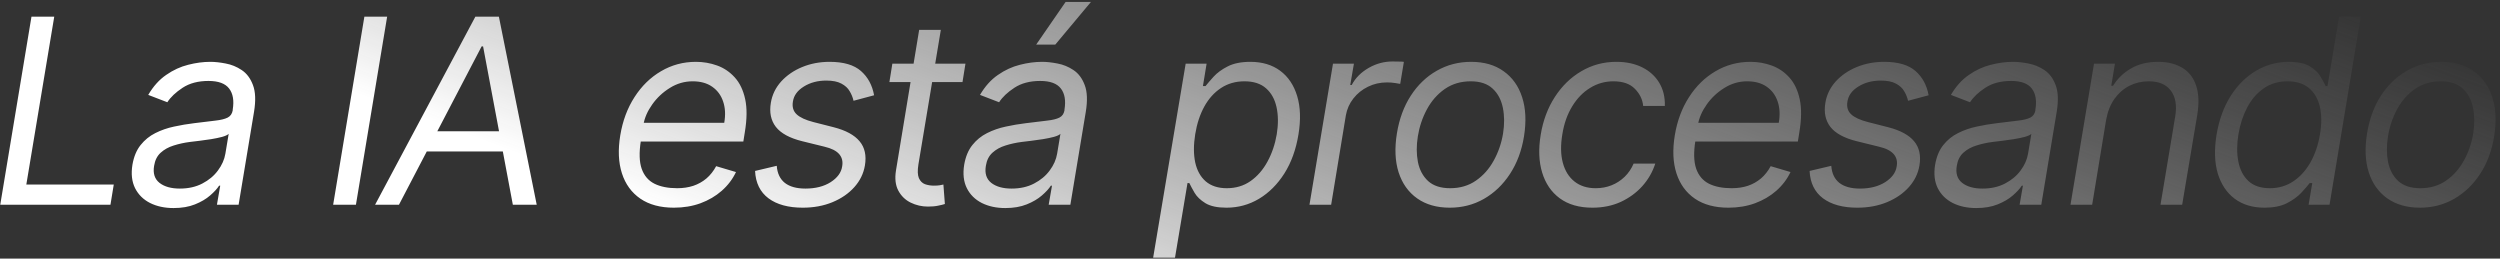 <svg width="464" height="48" viewBox="0 0 464 48" fill="none" xmlns="http://www.w3.org/2000/svg">
<rect x="0" y="0" width="464" height="48" fill="#333333" stroke="none"/>
<path d="M0.045 38L5.841 3.091H10.068L4.886 34.25H21.114L20.5 38H0.045ZM32.216 38.614C30.557 38.614 29.103 38.301 27.853 37.676C26.603 37.04 25.677 36.125 25.074 34.932C24.472 33.727 24.307 32.273 24.58 30.568C24.841 29.068 25.347 27.852 26.097 26.921C26.847 25.977 27.756 25.239 28.824 24.704C29.904 24.159 31.063 23.756 32.302 23.494C33.552 23.222 34.796 23.011 36.035 22.864C37.648 22.659 38.961 22.5 39.972 22.386C40.983 22.273 41.745 22.085 42.256 21.824C42.767 21.562 43.08 21.114 43.194 20.477V20.341C43.466 18.671 43.245 17.369 42.529 16.438C41.813 15.494 40.535 15.023 38.694 15.023C36.785 15.023 35.188 15.443 33.904 16.284C32.62 17.125 31.671 18.023 31.057 18.977L27.512 17.614C28.444 16.023 29.557 14.784 30.853 13.898C32.148 13 33.506 12.375 34.927 12.023C36.347 11.659 37.716 11.477 39.035 11.477C39.876 11.477 40.824 11.579 41.881 11.784C42.938 11.977 43.927 12.381 44.847 12.994C45.779 13.608 46.478 14.534 46.944 15.773C47.421 17.011 47.489 18.671 47.148 20.75L44.285 38H40.262L40.876 34.455H40.671C40.307 35.023 39.751 35.631 39.001 36.278C38.262 36.926 37.324 37.477 36.188 37.932C35.063 38.386 33.739 38.614 32.216 38.614ZM33.376 35C34.966 35 36.358 34.688 37.552 34.062C38.756 33.438 39.722 32.631 40.449 31.642C41.188 30.653 41.648 29.614 41.83 28.523L42.444 24.841C42.239 25.046 41.836 25.233 41.233 25.403C40.631 25.562 39.949 25.704 39.188 25.829C38.438 25.943 37.705 26.046 36.989 26.136C36.285 26.216 35.716 26.284 35.285 26.341C34.216 26.477 33.199 26.699 32.233 27.006C31.279 27.301 30.472 27.75 29.813 28.352C29.165 28.943 28.762 29.75 28.603 30.773C28.364 32.17 28.699 33.227 29.608 33.943C30.517 34.648 31.773 35 33.376 35ZM71.855 3.091L66.06 38H61.832L67.628 3.091H71.855ZM74.047 38H69.615L88.229 3.091H92.593L99.615 38H95.184L89.661 8.614H89.388L74.047 38ZM77.934 24.364H95.797L95.184 28.114H77.32L77.934 24.364ZM125.077 38.545C122.565 38.545 120.491 37.989 118.855 36.875C117.219 35.75 116.077 34.182 115.429 32.17C114.781 30.148 114.679 27.796 115.122 25.114C115.565 22.432 116.446 20.068 117.764 18.023C119.082 15.966 120.724 14.364 122.69 13.216C124.656 12.057 126.815 11.477 129.168 11.477C130.531 11.477 131.844 11.704 133.105 12.159C134.366 12.614 135.457 13.352 136.378 14.375C137.298 15.386 137.94 16.727 138.304 18.398C138.668 20.068 138.645 22.125 138.236 24.568L137.963 26.273H117.781L118.327 22.796H134.418C134.679 21.318 134.611 20 134.213 18.841C133.827 17.682 133.15 16.767 132.185 16.097C131.23 15.426 130.02 15.091 128.554 15.091C127.043 15.091 125.633 15.5 124.327 16.318C123.02 17.125 121.929 18.148 121.054 19.386C120.179 20.614 119.633 21.864 119.418 23.136L118.94 26.136C118.599 28.307 118.65 30.034 119.094 31.318C119.548 32.602 120.338 33.528 121.463 34.097C122.588 34.653 123.997 34.932 125.69 34.932C126.77 34.932 127.764 34.784 128.673 34.489C129.582 34.182 130.395 33.727 131.111 33.125C131.827 32.511 132.429 31.75 132.918 30.841L136.599 31.932C135.974 33.25 135.094 34.409 133.957 35.409C132.832 36.398 131.514 37.17 130.003 37.727C128.503 38.273 126.861 38.545 125.077 38.545ZM162.233 17.682L158.415 18.704C158.279 18.091 158.04 17.5 157.699 16.932C157.37 16.352 156.858 15.881 156.165 15.517C155.483 15.142 154.551 14.954 153.37 14.954C151.767 14.954 150.375 15.324 149.194 16.062C148.012 16.79 147.336 17.716 147.165 18.841C146.995 19.829 147.222 20.619 147.847 21.21C148.472 21.801 149.517 22.284 150.983 22.659L154.733 23.614C156.983 24.193 158.586 25.062 159.54 26.222C160.506 27.369 160.836 28.864 160.529 30.704C160.279 32.205 159.625 33.545 158.569 34.727C157.512 35.909 156.159 36.841 154.512 37.523C152.864 38.205 151.029 38.545 149.006 38.545C146.313 38.545 144.188 37.966 142.631 36.807C141.074 35.636 140.245 33.943 140.142 31.727L144.165 30.773C144.267 32.17 144.767 33.227 145.665 33.943C146.574 34.648 147.847 35 149.483 35C151.358 35 152.921 34.602 154.171 33.807C155.421 33 156.131 32.034 156.301 30.909C156.472 29.989 156.29 29.222 155.756 28.608C155.233 27.994 154.324 27.534 153.029 27.227L148.87 26.204C146.551 25.625 144.926 24.739 143.995 23.546C143.074 22.352 142.767 20.852 143.074 19.046C143.324 17.568 143.961 16.261 144.983 15.125C146.017 13.989 147.313 13.097 148.87 12.449C150.438 11.801 152.142 11.477 153.983 11.477C156.574 11.477 158.512 12.046 159.796 13.182C161.08 14.307 161.892 15.807 162.233 17.682ZM179.187 11.818L178.641 15.227H165.073L165.619 11.818H179.187ZM170.596 5.545H174.619L170.46 30.5C170.278 31.636 170.306 32.489 170.545 33.057C170.795 33.614 171.17 33.989 171.67 34.182C172.181 34.364 172.732 34.455 173.323 34.455C173.766 34.455 174.13 34.432 174.414 34.386C174.698 34.33 174.926 34.284 175.096 34.25L175.369 37.864C175.062 37.966 174.647 38.068 174.124 38.17C173.613 38.284 172.982 38.341 172.232 38.341C171.096 38.341 170.028 38.097 169.028 37.608C168.028 37.119 167.261 36.375 166.727 35.375C166.193 34.375 166.051 33.114 166.301 31.591L170.596 5.545ZM186.591 38.614C184.932 38.614 183.477 38.301 182.227 37.676C180.977 37.04 180.051 36.125 179.449 34.932C178.846 33.727 178.682 32.273 178.954 30.568C179.216 29.068 179.721 27.852 180.471 26.921C181.221 25.977 182.131 25.239 183.199 24.704C184.278 24.159 185.437 23.756 186.676 23.494C187.926 23.222 189.17 23.011 190.409 22.864C192.023 22.659 193.335 22.5 194.346 22.386C195.358 22.273 196.119 22.085 196.631 21.824C197.142 21.562 197.454 21.114 197.568 20.477V20.341C197.841 18.671 197.619 17.369 196.903 16.438C196.187 15.494 194.909 15.023 193.068 15.023C191.159 15.023 189.562 15.443 188.278 16.284C186.994 17.125 186.045 18.023 185.432 18.977L181.886 17.614C182.818 16.023 183.932 14.784 185.227 13.898C186.523 13 187.881 12.375 189.301 12.023C190.721 11.659 192.091 11.477 193.409 11.477C194.25 11.477 195.199 11.579 196.256 11.784C197.312 11.977 198.301 12.381 199.221 12.994C200.153 13.608 200.852 14.534 201.318 15.773C201.795 17.011 201.863 18.671 201.523 20.75L198.659 38H194.636L195.25 34.455H195.045C194.682 35.023 194.125 35.631 193.375 36.278C192.636 36.926 191.699 37.477 190.562 37.932C189.437 38.386 188.113 38.614 186.591 38.614ZM187.75 35C189.341 35 190.733 34.688 191.926 34.062C193.131 33.438 194.096 32.631 194.824 31.642C195.562 30.653 196.023 29.614 196.204 28.523L196.818 24.841C196.613 25.046 196.21 25.233 195.608 25.403C195.006 25.562 194.324 25.704 193.562 25.829C192.812 25.943 192.079 26.046 191.363 26.136C190.659 26.216 190.091 26.284 189.659 26.341C188.591 26.477 187.574 26.699 186.608 27.006C185.653 27.301 184.846 27.75 184.187 28.352C183.54 28.943 183.136 29.75 182.977 30.773C182.738 32.17 183.074 33.227 183.983 33.943C184.892 34.648 186.148 35 187.75 35ZM192.318 8.273L197.773 0.364H202.477L195.863 8.273H192.318ZM214.025 47.818L220.059 11.818H223.945L223.264 15.977H223.741C224.104 15.523 224.604 14.943 225.241 14.239C225.889 13.523 226.758 12.886 227.849 12.329C228.951 11.761 230.354 11.477 232.059 11.477C234.264 11.477 236.11 12.028 237.599 13.131C239.087 14.233 240.139 15.796 240.752 17.818C241.366 19.841 241.445 22.227 240.991 24.977C240.536 27.75 239.667 30.153 238.383 32.188C237.099 34.21 235.531 35.778 233.678 36.892C231.826 37.994 229.809 38.545 227.627 38.545C225.945 38.545 224.644 38.267 223.724 37.71C222.803 37.142 222.133 36.5 221.712 35.784C221.292 35.057 220.968 34.455 220.741 33.977H220.4L218.082 47.818H214.025ZM221.832 24.909C221.514 26.886 221.514 28.631 221.832 30.142C222.161 31.642 222.815 32.818 223.792 33.67C224.781 34.511 226.082 34.932 227.695 34.932C229.377 34.932 230.849 34.489 232.11 33.602C233.383 32.705 234.428 31.5 235.246 29.989C236.076 28.466 236.65 26.773 236.968 24.909C237.264 23.068 237.252 21.409 236.934 19.932C236.616 18.443 235.968 17.267 234.991 16.403C234.014 15.528 232.673 15.091 230.968 15.091C229.332 15.091 227.883 15.506 226.621 16.335C225.371 17.153 224.337 18.301 223.519 19.778C222.712 21.244 222.15 22.954 221.832 24.909ZM243.038 38L247.402 11.818H251.288L250.606 15.773H250.879C251.561 14.477 252.601 13.426 253.998 12.619C255.396 11.812 256.879 11.409 258.447 11.409C258.754 11.409 259.123 11.415 259.555 11.426C259.987 11.426 260.322 11.443 260.561 11.477L259.879 15.568C259.743 15.534 259.436 15.483 258.959 15.415C258.481 15.335 257.97 15.296 257.424 15.296C256.152 15.296 254.976 15.562 253.896 16.097C252.817 16.619 251.913 17.347 251.186 18.278C250.459 19.199 249.993 20.25 249.788 21.432L247.061 38H243.038ZM269.081 38.545C266.672 38.545 264.655 37.972 263.03 36.824C261.405 35.676 260.257 34.068 259.587 32C258.928 29.932 258.82 27.523 259.263 24.773C259.695 22.091 260.553 19.756 261.837 17.767C263.132 15.767 264.74 14.222 266.661 13.131C268.593 12.028 270.718 11.477 273.036 11.477C275.445 11.477 277.456 12.057 279.07 13.216C280.695 14.364 281.843 15.977 282.513 18.057C283.183 20.125 283.297 22.546 282.854 25.318C282.422 27.977 281.553 30.301 280.246 32.29C278.951 34.267 277.343 35.807 275.422 36.909C273.513 38 271.399 38.545 269.081 38.545ZM269.149 34.932C270.99 34.932 272.587 34.46 273.939 33.517C275.303 32.574 276.405 31.329 277.246 29.784C278.098 28.239 278.672 26.568 278.968 24.773C279.24 23.068 279.229 21.483 278.933 20.017C278.638 18.54 278.007 17.352 277.041 16.454C276.076 15.546 274.718 15.091 272.968 15.091C271.127 15.091 269.519 15.568 268.144 16.523C266.78 17.477 265.678 18.733 264.837 20.29C263.996 21.847 263.433 23.523 263.149 25.318C262.877 27.023 262.882 28.608 263.166 30.074C263.462 31.528 264.093 32.705 265.058 33.602C266.036 34.489 267.399 34.932 269.149 34.932ZM295.563 38.545C293.097 38.545 291.075 37.966 289.495 36.807C287.927 35.648 286.836 34.051 286.222 32.017C285.609 29.983 285.518 27.659 285.95 25.046C286.381 22.386 287.256 20.04 288.575 18.006C289.893 15.96 291.535 14.364 293.501 13.216C295.467 12.057 297.631 11.477 299.995 11.477C301.836 11.477 303.438 11.818 304.802 12.5C306.165 13.182 307.217 14.136 307.955 15.364C308.694 16.591 309.04 18.023 308.995 19.659H304.972C304.859 18.466 304.347 17.409 303.438 16.489C302.54 15.557 301.211 15.091 299.45 15.091C297.881 15.091 296.438 15.5 295.12 16.318C293.802 17.125 292.694 18.267 291.796 19.744C290.898 21.21 290.29 22.932 289.972 24.909C289.631 26.932 289.66 28.693 290.057 30.193C290.455 31.693 291.177 32.858 292.222 33.688C293.268 34.517 294.586 34.932 296.177 34.932C297.222 34.932 298.2 34.75 299.109 34.386C300.018 34.023 300.825 33.5 301.529 32.818C302.234 32.136 302.79 31.318 303.2 30.364H307.222C306.722 31.909 305.921 33.301 304.819 34.54C303.717 35.767 302.381 36.744 300.813 37.472C299.245 38.188 297.495 38.545 295.563 38.545ZM320.797 38.545C318.285 38.545 316.211 37.989 314.575 36.875C312.939 35.75 311.797 34.182 311.149 32.17C310.501 30.148 310.399 27.796 310.842 25.114C311.285 22.432 312.166 20.068 313.484 18.023C314.802 15.966 316.444 14.364 318.41 13.216C320.376 12.057 322.535 11.477 324.888 11.477C326.251 11.477 327.564 11.704 328.825 12.159C330.086 12.614 331.177 13.352 332.098 14.375C333.018 15.386 333.66 16.727 334.024 18.398C334.388 20.068 334.365 22.125 333.956 24.568L333.683 26.273H313.501L314.047 22.796H330.138C330.399 21.318 330.331 20 329.933 18.841C329.547 17.682 328.87 16.767 327.905 16.097C326.95 15.426 325.74 15.091 324.274 15.091C322.763 15.091 321.353 15.5 320.047 16.318C318.74 17.125 317.649 18.148 316.774 19.386C315.899 20.614 315.353 21.864 315.138 23.136L314.66 26.136C314.319 28.307 314.37 30.034 314.814 31.318C315.268 32.602 316.058 33.528 317.183 34.097C318.308 34.653 319.717 34.932 321.41 34.932C322.49 34.932 323.484 34.784 324.393 34.489C325.302 34.182 326.115 33.727 326.831 33.125C327.547 32.511 328.149 31.75 328.638 30.841L332.319 31.932C331.694 33.25 330.814 34.409 329.677 35.409C328.552 36.398 327.234 37.17 325.723 37.727C324.223 38.273 322.581 38.545 320.797 38.545ZM357.953 17.682L354.135 18.704C353.999 18.091 353.76 17.5 353.419 16.932C353.09 16.352 352.578 15.881 351.885 15.517C351.203 15.142 350.271 14.954 349.09 14.954C347.487 14.954 346.095 15.324 344.914 16.062C343.732 16.79 343.056 17.716 342.885 18.841C342.715 19.829 342.942 20.619 343.567 21.21C344.192 21.801 345.237 22.284 346.703 22.659L350.453 23.614C352.703 24.193 354.306 25.062 355.26 26.222C356.226 27.369 356.556 28.864 356.249 30.704C355.999 32.205 355.345 33.545 354.289 34.727C353.232 35.909 351.879 36.841 350.232 37.523C348.584 38.205 346.749 38.545 344.726 38.545C342.033 38.545 339.908 37.966 338.351 36.807C336.794 35.636 335.965 33.943 335.862 31.727L339.885 30.773C339.987 32.17 340.487 33.227 341.385 33.943C342.294 34.648 343.567 35 345.203 35C347.078 35 348.641 34.602 349.891 33.807C351.141 33 351.851 32.034 352.021 30.909C352.192 29.989 352.01 29.222 351.476 28.608C350.953 27.994 350.044 27.534 348.749 27.227L344.59 26.204C342.271 25.625 340.646 24.739 339.715 23.546C338.794 22.352 338.487 20.852 338.794 19.046C339.044 17.568 339.681 16.261 340.703 15.125C341.737 13.989 343.033 13.097 344.59 12.449C346.158 11.801 347.862 11.477 349.703 11.477C352.294 11.477 354.232 12.046 355.516 13.182C356.8 14.307 357.612 15.807 357.953 17.682ZM366.793 38.614C365.134 38.614 363.68 38.301 362.43 37.676C361.18 37.04 360.253 36.125 359.651 34.932C359.049 33.727 358.884 32.273 359.157 30.568C359.418 29.068 359.924 27.852 360.674 26.921C361.424 25.977 362.333 25.239 363.401 24.704C364.481 24.159 365.64 23.756 366.878 23.494C368.128 23.222 369.373 23.011 370.611 22.864C372.225 22.659 373.538 22.5 374.549 22.386C375.56 22.273 376.322 22.085 376.833 21.824C377.344 21.562 377.657 21.114 377.771 20.477V20.341C378.043 18.671 377.822 17.369 377.106 16.438C376.39 15.494 375.111 15.023 373.271 15.023C371.361 15.023 369.765 15.443 368.481 16.284C367.197 17.125 366.248 18.023 365.634 18.977L362.089 17.614C363.021 16.023 364.134 14.784 365.43 13.898C366.725 13 368.083 12.375 369.503 12.023C370.924 11.659 372.293 11.477 373.611 11.477C374.452 11.477 375.401 11.579 376.458 11.784C377.515 11.977 378.503 12.381 379.424 12.994C380.356 13.608 381.055 14.534 381.521 15.773C381.998 17.011 382.066 18.671 381.725 20.75L378.861 38H374.839L375.452 34.455H375.248C374.884 35.023 374.327 35.631 373.577 36.278C372.839 36.926 371.901 37.477 370.765 37.932C369.64 38.386 368.316 38.614 366.793 38.614ZM367.952 35C369.543 35 370.935 34.688 372.128 34.062C373.333 33.438 374.299 32.631 375.026 31.642C375.765 30.653 376.225 29.614 376.407 28.523L377.021 24.841C376.816 25.046 376.413 25.233 375.81 25.403C375.208 25.562 374.526 25.704 373.765 25.829C373.015 25.943 372.282 26.046 371.566 26.136C370.861 26.216 370.293 26.284 369.861 26.341C368.793 26.477 367.776 26.699 366.81 27.006C365.856 27.301 365.049 27.75 364.39 28.352C363.742 28.943 363.339 29.75 363.18 30.773C362.941 32.17 363.276 33.227 364.185 33.943C365.094 34.648 366.35 35 367.952 35ZM390.897 22.25L388.306 38H384.284L388.647 11.818H392.534L391.852 15.909H392.193C393.011 14.579 394.119 13.511 395.517 12.704C396.914 11.886 398.602 11.477 400.579 11.477C402.329 11.477 403.806 11.841 405.011 12.568C406.227 13.284 407.085 14.375 407.585 15.841C408.096 17.296 408.17 19.136 407.806 21.364L405.011 38H400.988L403.716 21.636C404.056 19.591 403.789 17.989 402.914 16.829C402.051 15.671 400.681 15.091 398.806 15.091C397.511 15.091 396.312 15.369 395.21 15.926C394.119 16.483 393.193 17.296 392.431 18.364C391.681 19.432 391.17 20.727 390.897 22.25ZM420.294 38.545C418.101 38.545 416.26 37.994 414.771 36.892C413.283 35.778 412.232 34.21 411.618 32.188C411.016 30.153 410.942 27.75 411.396 24.977C411.862 22.227 412.732 19.841 414.004 17.818C415.288 15.796 416.862 14.233 418.726 13.131C420.59 12.028 422.624 11.477 424.828 11.477C426.533 11.477 427.834 11.761 428.732 12.329C429.641 12.886 430.3 13.523 430.709 14.239C431.118 14.943 431.431 15.523 431.646 15.977H431.987L434.135 3.091H438.158L432.362 38H428.476L429.158 33.977H428.681C428.306 34.455 427.783 35.057 427.112 35.784C426.442 36.5 425.556 37.142 424.453 37.71C423.362 38.267 421.976 38.545 420.294 38.545ZM421.283 34.932C422.896 34.932 424.34 34.511 425.612 33.67C426.896 32.818 427.965 31.642 428.817 30.142C429.669 28.631 430.26 26.886 430.59 24.909C430.919 22.954 430.908 21.244 430.556 19.778C430.203 18.301 429.527 17.153 428.527 16.335C427.527 15.506 426.203 15.091 424.556 15.091C422.862 15.091 421.391 15.528 420.141 16.403C418.891 17.267 417.874 18.443 417.09 19.932C416.306 21.409 415.76 23.068 415.453 24.909C415.146 26.773 415.141 28.466 415.436 29.989C415.732 31.5 416.357 32.705 417.311 33.602C418.277 34.489 419.601 34.932 421.283 34.932ZM449.141 38.545C446.732 38.545 444.715 37.972 443.09 36.824C441.465 35.676 440.317 34.068 439.647 32C438.988 29.932 438.88 27.523 439.323 24.773C439.755 22.091 440.613 19.756 441.897 17.767C443.192 15.767 444.8 14.222 446.721 13.131C448.653 12.028 450.778 11.477 453.096 11.477C455.505 11.477 457.516 12.057 459.13 13.216C460.755 14.364 461.903 15.977 462.573 18.057C463.243 20.125 463.357 22.546 462.914 25.318C462.482 27.977 461.613 30.301 460.306 32.29C459.011 34.267 457.403 35.807 455.482 36.909C453.573 38 451.459 38.545 449.141 38.545ZM449.209 34.932C451.05 34.932 452.647 34.46 453.999 33.517C455.363 32.574 456.465 31.329 457.306 29.784C458.158 28.239 458.732 26.568 459.028 24.773C459.3 23.068 459.289 21.483 458.993 20.017C458.698 18.54 458.067 17.352 457.101 16.454C456.136 15.546 454.778 15.091 453.028 15.091C451.187 15.091 449.579 15.568 448.204 16.523C446.84 17.477 445.738 18.733 444.897 20.29C444.056 21.847 443.493 23.523 443.209 25.318C442.937 27.023 442.942 28.608 443.226 30.074C443.522 31.528 444.153 32.705 445.118 33.602C446.096 34.489 447.459 34.932 449.209 34.932Z" fill="url(#paint0_linear_966_833)"/>
<defs>
<linearGradient id="paint0_linear_966_833" x1="-2" y1="-8" x2="49.301" y2="-145.754" gradientUnits="userSpaceOnUse">
<stop stop-color="white"/>
<stop offset="0.995" stop-color="#B1B1B1" stop-opacity="0"/>
</linearGradient>
</defs>
</svg>
